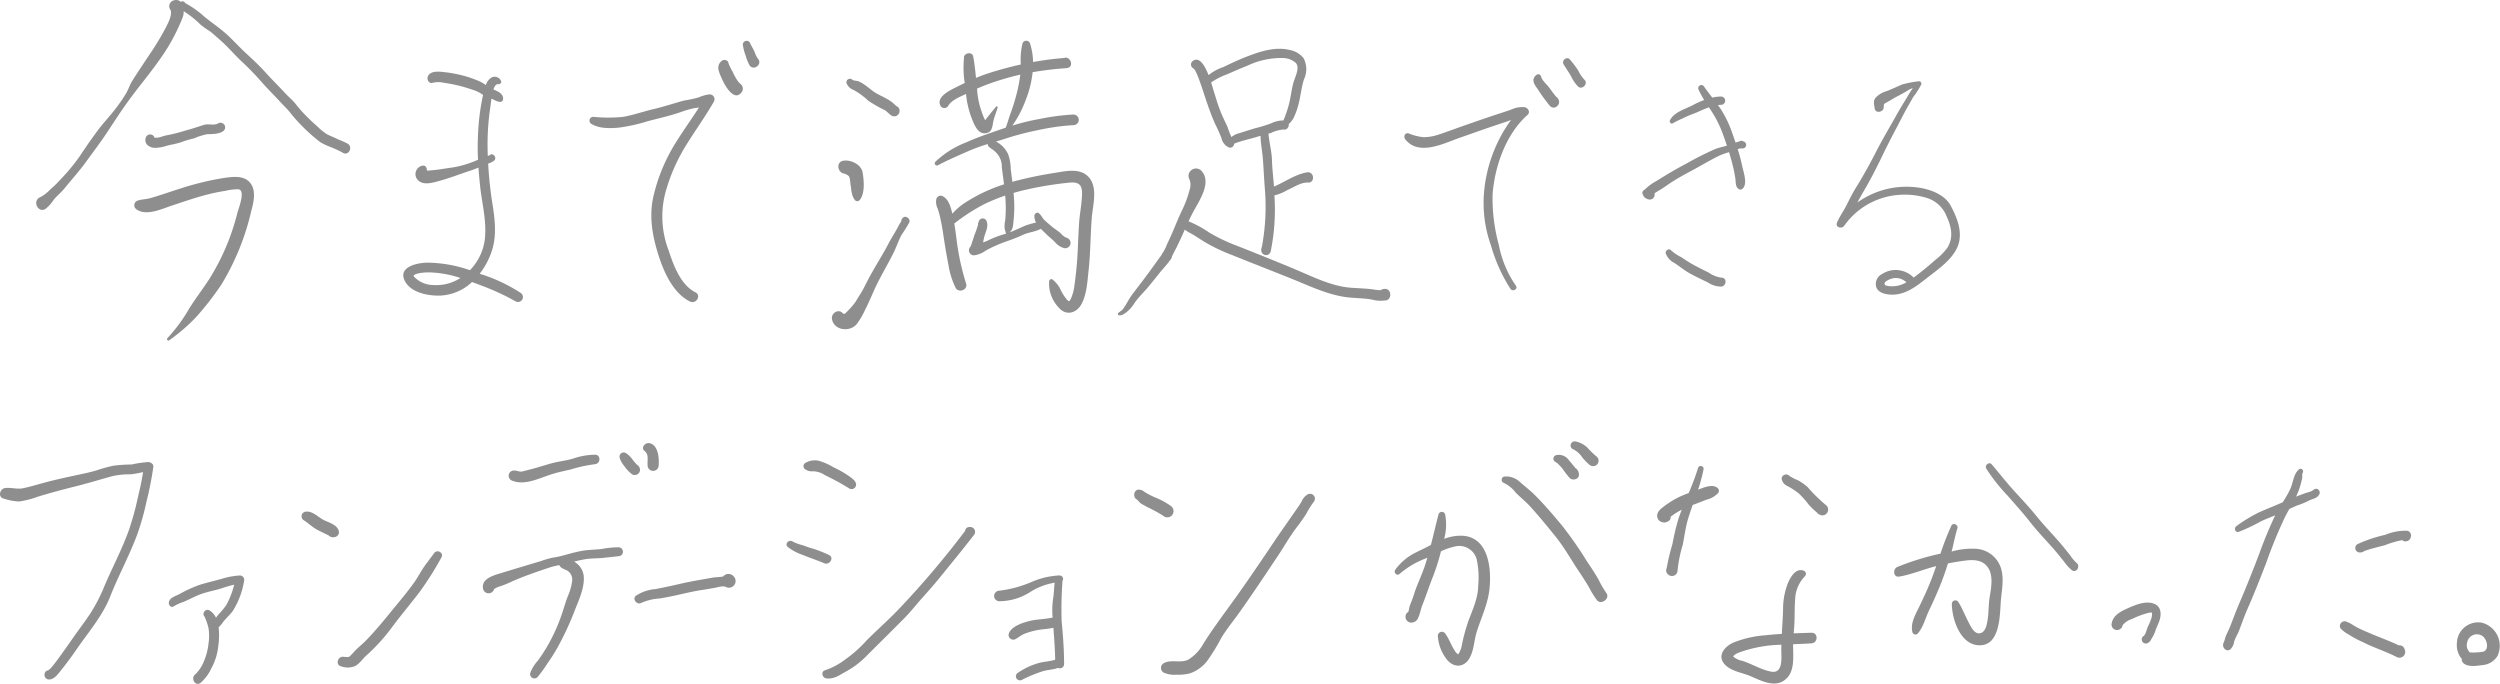 <svg xmlns="http://www.w3.org/2000/svg" viewBox="0 0 453.042 123.93"><defs><style>.cls-1{fill:#8e8e8f;}</style></defs><g id="レイヤー_2" data-name="レイヤー 2"><g id="レイヤー_1-2" data-name="レイヤー 1"><path class="cls-1" d="M63.041,26.054a20.048,20.048,0,0,0-1.892-.848c-.623-.332-1.285-.56-1.912-.886a11.177,11.177,0,0,1-1.856-1.53c-.758-.643-1.463-1.341-2.158-2.047a24.021,24.021,0,0,1-1.69-1.957c-.53-.665-1.209-1.2-1.783-1.828-1.2-1.3-2.47-2.534-3.658-3.855-1.1-1.225-2.314-2.351-3.526-3.466-1.333-1.227-2.526-2.611-3.9-3.785-1.2-1.024-2.494-1.886-3.7-2.887a17.129,17.129,0,0,0-3.4-2.4.552.552,0,0,0-.722-.277l-.111.042A1.164,1.164,0,0,0,31.462.082a1.093,1.093,0,0,0-.756,1.333c0,.021.013.042.017.061a1.159,1.159,0,0,0,.206.377c.316,1.013-.647,2.678-1.055,3.465A49.071,49.071,0,0,1,27.02,9.995C26,11.524,24.982,13.051,24,14.6c-.463.725-.712,1.561-1.139,2.3a28.141,28.141,0,0,1-1.677,2.475c-1.058,1.454-2.32,2.73-3.394,4.162-1.147,1.526-2.223,3.085-3.275,4.68a35.66,35.66,0,0,1-3.7,4.464A16.305,16.305,0,0,1,9.137,34.3a6.907,6.907,0,0,1-1.765,1.394c-1.672.636-.441,3.06.9,2.144A7.093,7.093,0,0,0,9.732,36.2c.608-.745,1.372-1.336,1.98-2.09,1.3-1.606,2.688-3.135,3.9-4.809,1.268-1.757,2.577-3.465,3.773-5.272,1.256-1.894,2.48-3.806,3.816-5.652,2.47-3.4,5.231-6.51,7.412-10.131a35.78,35.78,0,0,0,2.5-5.123,3.033,3.033,0,0,0,.179-1.085,17.136,17.136,0,0,1,3.073,2.451,16.793,16.793,0,0,0,1.709,1.2c.693.563,1.366,1.169,2.032,1.762,1.255,1.114,2.353,2.429,3.578,3.583a50.889,50.889,0,0,1,3.688,3.787c1.084,1.256,2.282,2.393,3.391,3.625.58.643,1.219,1.2,1.756,1.886a27.158,27.158,0,0,0,1.943,2.221,31.127,31.127,0,0,0,3.581,3.209,11.351,11.351,0,0,0,1.918.9,19.707,19.707,0,0,1,2.136,1C63.1,28.355,64.039,26.728,63.041,26.054Z"/><path class="cls-1" d="M40.418,22.385a.462.462,0,0,0-.04-.029.822.822,0,0,0-.848,0c-.711.427-1.781.036-2.528.262-1.1.336-2.152.718-3.265,1a30.741,30.741,0,0,1-3.363.871c-.555.078-1.113.318-1.663.434-.2.021-.4.035-.6.04a.693.693,0,0,0-.107.011.1.1,0,0,0-.006-.028.824.824,0,0,0-1.577,0c-.388,1.157.7,1.84,1.69,1.851a7.414,7.414,0,0,0,2.074-.369c.922-.264,1.873-.361,2.774-.712a18.368,18.368,0,0,1,2.2-.638,11.577,11.577,0,0,1,2.378-.761c.826-.011,2.994.01,3.242-1.053A.807.807,0,0,0,40.418,22.385Z"/><path class="cls-1" d="M45.319,33.115c-1.187-1.453-3.418-1.059-5.041-.816a51.891,51.891,0,0,0-7.566,1.86c-1.244.388-2.473.819-3.717,1.209-.617.2-1.236.393-1.859.564-.718.194-1.463.179-2.173.411a.892.892,0,0,0-.208,1.61c1.754,1.248,4.585-.1,6.381-.694,2.169-.721,4.338-1.473,6.555-2.038,1.061-.269,2.134-.476,3.211-.653a9.837,9.837,0,0,1,2.245-.268c1.444.082.09,3.446-.119,4.231A41.23,41.23,0,0,1,37.851,50.68c-1.133,1.733-2.392,3.379-3.5,5.127a29.4,29.4,0,0,1-4.012,5.473c-.2.2.074.575.3.4A31.877,31.877,0,0,0,35.7,57.286,53.929,53.929,0,0,0,40.1,51.6,45.052,45.052,0,0,0,45.5,38.373C45.933,36.745,46.515,34.573,45.319,33.115Z"/><path class="cls-1" d="M94.337,53.067a29.6,29.6,0,0,0-7.41-3.459,13.719,13.719,0,0,0,2.265-4.346c.836-2.7.484-5.589.046-8.328a70.132,70.132,0,0,1-.774-7.288,3.151,3.151,0,0,0,1.107-.572c.527-.481-.2-1.442-.773-1a1.168,1.168,0,0,1-.4.181c-.015-.372-.026-.746-.034-1.119a45.766,45.766,0,0,1,.526-7.949c.03-.2.078-.708.164-1.295.11.038.219.078.324.125a3.492,3.492,0,0,0,1.234.461.566.566,0,0,0,.564-.563c0-.98-.936-1.347-1.756-1.709.2-.585.468-1,.836-.947.343.052.752-.295.5-.653a1.235,1.235,0,0,0-1.673-.567,2.484,2.484,0,0,0-1.038,1.373,7.539,7.539,0,0,0-1.111-.658,20.189,20.189,0,0,0-2.457-.9,23.4,23.4,0,0,0-4.119-.8c-.885-.106-2.375-.224-2.808.769-.258.58.164,1.418.9,1.171a4.48,4.48,0,0,1,2.037.017,25.89,25.89,0,0,1,3.815.824c.639.194,1.279.4,1.909.627a7.042,7.042,0,0,1,1.327.742,41.082,41.082,0,0,0-.892,6.8,46.4,46.4,0,0,0-.021,4.948c-.227.1-.459.2-.692.29a17.937,17.937,0,0,1-4,1.121c-1.013.127-2.017.321-3.03.431-.389.042-.777.075-1.164.109a3.018,3.018,0,0,1-.392.007c.06-.438-.189-.947-.717-.9a1.552,1.552,0,0,0-.87,2.648c.956.992,2.68.443,3.8.141,1.917-.518,3.8-1.262,5.694-1.882.5-.162.976-.351,1.453-.553.075,1.114.176,2.226.294,3.337.342,3.178,1.187,6.245.88,9.464a9.71,9.71,0,0,1-2.724,5.8A23.9,23.9,0,0,0,77.421,47.6c-1.647.017-5.28.681-4.112,3.2,1.024,2.206,4.149,2.805,6.322,2.771a8.964,8.964,0,0,0,5.906-2.463c.675.249,1.344.5,2.013.754a43.367,43.367,0,0,1,5.886,2.749A.894.894,0,0,0,94.337,53.067ZM78.418,51.645A4.783,4.783,0,0,1,75,50.1c-.263-.377,1.04-.605,1.2-.631a10.2,10.2,0,0,1,2.381-.069,19.218,19.218,0,0,1,4.86.98A8.072,8.072,0,0,1,78.418,51.645Z"/><path class="cls-1" d="M124.388,26.233c1.621-2.633,3.453-5.13,4.981-7.82a.879.879,0,0,0-.754-1.311,6.194,6.194,0,0,0-1.976.542,21.725,21.725,0,0,1-2.714.581c-1.865.525-3.686,1.123-5.58,1.569-1.815.426-3.573,1.058-5.413,1.383a27.124,27.124,0,0,1-5.443-.007.684.684,0,0,0-.341,1.267c1.449.892,3.364.838,5.006.692a31.263,31.263,0,0,0,5.273-1.178c1.886-.5,3.795-.923,5.65-1.536a19.341,19.341,0,0,1,2.6-.786c.34-.062.676-.085,1-.17-1.379,2.158-2.88,4.235-4.232,6.411a32.055,32.055,0,0,0-4,9.565c-.893,3.771-.221,7.391.947,11.009.962,2.977,2.669,6.753,5.652,8.2,1.116.539,2.1-1.116.98-1.672C123.273,51.6,122,47.912,121.1,45.2a17.133,17.133,0,0,1-.52-10.286A32.655,32.655,0,0,1,124.388,26.233Z"/><path class="cls-1" d="M134.109,15.17c.316.214-.027-.049-.088-.113a3.246,3.246,0,0,1-.3-.344,9.973,9.973,0,0,1-.75-1.267c-.244-.476.19.32-.151-.334-.1-.191-.21-.379-.314-.57-.118-.219-.212-.45-.316-.678a.953.953,0,0,1-.107-.208,2.07,2.07,0,0,1-.075-.259.785.785,0,0,1,0,.158c.055-.584-.638-.834-1.08-.618a1.6,1.6,0,0,0-.656,1.937,5.915,5.915,0,0,0,.42,1.111c.026.052.178.45.043.074.067.19.156.374.24.555.438.94,2.042,3.774,3.347,2.193A1.064,1.064,0,0,0,134.109,15.17Z"/><path class="cls-1" d="M132.009,11.4c0-.037-.007-.038,0,0Z"/><path class="cls-1" d="M137.321,10.6a4.615,4.615,0,0,1-.6-1.258c-.255-.548-.59-1.054-.828-1.613a.692.692,0,0,0-1.282.347,9.495,9.495,0,0,0,.546,2.091,8.02,8.02,0,0,0,.541,1.415c.01.019.018.038.027.059l.075.132C136.484,12.989,138.307,11.644,137.321,10.6Z"/><path class="cls-1" d="M162.287,19.181l.013-.007c.273.106-.257-.306-.324-.372a4.722,4.722,0,0,0-.666-.523c-.774-.525-1.659-.893-2.471-1.349s-1.5-1.136-2.282-1.649a4.942,4.942,0,0,0-1-.547c-.259-.1-.9-.106-1.086-.285a.641.641,0,0,0-1.065.617,2.118,2.118,0,0,0,1.255,1.225,12.617,12.617,0,0,1,2.69,1.962,22.344,22.344,0,0,0,2.98,1.7c.531.33.849.857,1.453,1.1a.98.98,0,0,0,1.234-.938V20.1A.9.9,0,0,0,162.287,19.181Z"/><path class="cls-1" d="M156.326,31.271c-.253-1.5-2.221-2.4-3.558-2.132-1.221.243-1.023,1.923,0,2.271a2.259,2.259,0,0,1,1.01.469c.272.266.274,1.067.338,1.428.168.986.155,2.2.841,2.979a.564.564,0,0,0,.8,0C156.789,35.111,156.566,32.708,156.326,31.271Z"/><path class="cls-1" d="M164.481,39.454c-.024-.014-.047-.031-.07-.045-.549-.384-1.109.21-1.093.726-.081.126-.189.251-.252.364-.223.394-.426.8-.648,1.192-.491.858-1.01,1.682-1.465,2.56-.981,1.883-2.131,3.666-3.154,5.522-.45.815-.872,1.644-1.292,2.472s-.968,1.564-1.41,2.37a14.8,14.8,0,0,1-1.531,1.795c-.107.139-.545.454-.322.436a1.043,1.043,0,0,0-.284.023,1,1,0,0,1-.188-.043c-.711-.97-2.218-.143-2,1.027.389,2.042,3.2,2.36,4.448.915a12.718,12.718,0,0,0,1.473-2.462c.574-1.107,1.082-2.284,1.583-3.427,1.04-2.362,2.36-4.525,3.531-6.825.568-1.115.965-2.306,1.521-3.418a26.388,26.388,0,0,0,1.478-2.37A.73.73,0,0,0,164.481,39.454Z"/><path class="cls-1" d="M197.294,32.1c-1.562-1.731-4.172-1.086-6.177-.765a67.109,67.109,0,0,0-7.657,1.616c-.1-.775-.211-1.548-.3-2.325a8.322,8.322,0,0,0-.458-2.653,4.864,4.864,0,0,0-2.211-2.319c.539-.163,1.074-.325,1.608-.495a50.526,50.526,0,0,1,6.073-1.59,40.015,40.015,0,0,1,6.36-.89.96.96,0,0,0,0-1.92V20.75a41.161,41.161,0,0,0-6.147.812,39.7,39.7,0,0,0-4.934,1.2c.152-.214.295-.429.433-.633a20.925,20.925,0,0,0,2.061-4.183,18.994,18.994,0,0,0,1.185-4.862,57.753,57.753,0,0,1,6.067-.727c1.68-.118.695-2.316-.333-1.85a54.111,54.111,0,0,0-5.658.737,11.442,11.442,0,0,0-.545-3.358.716.716,0,0,0-1.37,0,12.444,12.444,0,0,0-.3,3.8c-1.9.421-3.784.928-5.639,1.516-.85.267-1.675.58-2.487.921-.127-1.3-.262-2.611-.5-3.871-.189-1.016-1.816-.634-1.675.289a17.754,17.754,0,0,0,.135,4.5c-.543.259-1.086.526-1.628.8-1.08.54-3.637,1.767-2.749,3.354a.806.806,0,0,0,1.375,0c.585-1.041,2.054-1.62,3.239-2.164a.541.541,0,0,1,.007.068,16.462,16.462,0,0,0,1.225,4.838c.5,1.228,1.28,2.721,2.825,2.064.66-.279.745-1.247.854-1.84.177-.949.561-1.762.821-2.678.046-.156-.174-.3-.286-.167-.68.822-1.338,1.636-1.989,2.463-.076-.148-.145-.3-.212-.449-.212-.469-.367-.968-.544-1.452a15.141,15.141,0,0,1-.707-3.818,36.966,36.966,0,0,1,4.138-1.535q1.845-.581,3.7-1a27.114,27.114,0,0,1-.594,3.2,35.569,35.569,0,0,1-1.28,4.125c-.29.8-.458,1.557-.774,2.292-.215.072-.429.143-.64.218-2.192.764-4.4,1.482-6.517,2.443a16.822,16.822,0,0,0-5.574,3.507.4.4,0,0,0,.484.629c1.792-.958,3.707-1.769,5.565-2.591a32.253,32.253,0,0,1,3.445-1.25c-.058.3.226.614.543.742l-.03.034a4.457,4.457,0,0,1,1.339,1.183,3.551,3.551,0,0,1,.684,2.2c.12,1.053.272,2.1.4,3.15a29.174,29.174,0,0,0-7.01,3.3,11,11,0,0,0-2.353,2.016c-.287-1.192-.682-2.756-1.9-3.232a.813.813,0,0,0-1,.566,2.665,2.665,0,0,0,.236,1.731,15.434,15.434,0,0,1,.53,1.967c.3,1.366.493,2.755.705,4.138.211,1.361.449,2.727.718,4.079a14.41,14.41,0,0,0,1.311,4.2c.571,1,2.28.325,1.888-.8a44.8,44.8,0,0,1-1.78-8.431c-.115-.815-.221-1.626-.354-2.436a33.809,33.809,0,0,1,5.562-3.576,34.794,34.794,0,0,1,3.657-1.49,25.279,25.279,0,0,1,.01,4.47,4.493,4.493,0,0,0-.088,1.616c.075.278.159.549.227.827a.318.318,0,0,1-.057.019,17.207,17.207,0,0,0-3.206,1.2,4.264,4.264,0,0,1-.905.349c.067-.257.12-.5.162-.716.213-1.079.89-1.974.5-3.112a.747.747,0,0,0-1.45.146.567.567,0,0,1-.012.062.353.353,0,0,0-.087.379,15.247,15.247,0,0,1-.606,1.764c-.177.442-.261.9-.45,1.338a4.811,4.811,0,0,1-.35.946.916.916,0,0,0,.641,1.548,4.507,4.507,0,0,0,2.154-.869,25.412,25.412,0,0,1,3.624-1.623,30.987,30.987,0,0,0,3.183-1.251c1.009-.462,2.214-.528,3.171-1.071.348.367.721.7,1.032,1.017.526.528,1.128.947,1.63,1.51a3.239,3.239,0,0,0,1.53.968.964.964,0,0,0,.739-1.755c-.026-.016-.055-.028-.081-.042a.921.921,0,0,0-.3-.108,3.222,3.222,0,0,1-.927-.742c-.5-.483-1.127-.829-1.658-1.282-.443-.381-.9-.751-1.318-1.154-.4-.389-.564-.9-1.019-1.244-.341-.261-.768.1-.792.453a2.362,2.362,0,0,0,.3,1.248,16.4,16.4,0,0,0-1.991.568c-.909.4-1.8.829-2.722,1.191a1.028,1.028,0,0,1,.175-.259c.383-.388.409-1.417.469-1.917a23.8,23.8,0,0,0-.012-4.949q1.008-.3,2.032-.536a63.646,63.646,0,0,1,7.514-1.274c.732-.074,1.777-.239,2.383.292.712.624.455,2.312.384,3.123-.1,1.213-.329,2.409-.417,3.625-.1,1.4-.156,2.8-.219,4.2a71.7,71.7,0,0,1-.647,7.376,8.276,8.276,0,0,1-.595,2.262c-.314.673-.358.678-.824.2a9.344,9.344,0,0,1-1.254-2.09,5.8,5.8,0,0,0-1.223-1.436.4.4,0,0,0-.684.282,6.29,6.29,0,0,0,1.7,4.709c1.3,1.587,3.233,1.109,4.153-.571.974-1.78,1.084-4.175,1.3-6.144.349-3.166.328-6.363.577-9.54C198.026,37.219,199.007,34,197.294,32.1Z"/><path class="cls-1" d="M236.8,31.239c-2.16.392-3.945,1.747-5.932,2.567-.11-1.564-.32-3.116-.36-4.687-.04-1.644-.5-3.253-.638-4.892.135-.038.27-.074.4-.118a6.948,6.948,0,0,1,2.316-.648c.595.17,1.027-.447.955-.97a4.405,4.405,0,0,0,.889-1.142,12.135,12.135,0,0,0,.793-2.134c.473-1.6.562-3.275,1.093-4.872a4.232,4.232,0,0,0-.093-3.8,4.09,4.09,0,0,0-2.492-1.482c-2.606-.645-5.324.245-7.743,1.178-1.456.559-2.875,1.225-4.284,1.905a8.987,8.987,0,0,0-2.694,1.463c-.663-1.7-1.635-3.382-2.81-2.586a.787.787,0,0,0,.185,1.42c-.181-.068-.138-.07-.008.052a1.775,1.775,0,0,1,.3.459,12.909,12.909,0,0,1,.7,1.7c.431,1.14.785,2.306,1.174,3.458.5,1.479,1.015,2.946,1.659,4.372a26.777,26.777,0,0,1,1.135,2.531,2.394,2.394,0,0,0,1.3,1.684c.556.227.947-.193,1.034-.673,1.337-.539,2.8-.825,4.179-1.244.189-.059.383-.115.576-.165.009,1.392.308,2.754.417,4.153.135,1.738.21,3.483.343,5.22a39.779,39.779,0,0,1-.522,10.772.831.831,0,0,0-.111.425v.2a.869.869,0,0,0,1.7.229,37.8,37.8,0,0,0,.683-10.206,8.193,8.193,0,0,0,2.324-.956c1.187-.5,2.452-1.435,3.78-1.366C238.355,33.153,238.2,30.986,236.8,31.239Zm-9.363-7.994c-.947.285-1.889.591-2.831.883a3.5,3.5,0,0,0-1.451.711,18.02,18.02,0,0,1-.707-1.83c-.472-1.046-.994-2.05-1.394-3.131-.5-1.337-.72-2.154-1.158-3.547-.077-.245-.22-.767-.419-1.391.019-.014.04-.026.058-.04a12.967,12.967,0,0,1,2.924-1.47c1.193-.535,2.4-1.053,3.613-1.536a14.342,14.342,0,0,1,6.551-1.376,3.551,3.551,0,0,1,2.181.87c.823.826-.136,2.612-.395,3.516-.364,1.268-.472,2.591-.8,3.868a21.478,21.478,0,0,1-1.03,3.052,5.092,5.092,0,0,0-2.229.53A27.48,27.48,0,0,1,227.434,23.245Z"/><path class="cls-1" d="M217.671,30.914a1.332,1.332,0,0,0-2.1.31v-.04a1,1,0,0,0-.185.6,1.253,1.253,0,0,0,.185.754,2.711,2.711,0,0,1,.017,1.82,19.714,19.714,0,0,1-1.487,3.964c-.612,1.314-1.145,2.66-1.721,3.99q-.431.987-.9,1.957a7.139,7.139,0,0,1-.914,1.753,1.8,1.8,0,0,1-.341.532c-.362.509-.726,1.02-1.09,1.527q-.979,1.359-1.983,2.692c-.67.892-1.358,1.766-2.023,2.659-.651.869-1.063,1.886-1.749,2.732-.238.158-.449.355-.686.507a.248.248,0,0,0,.059.45,1.053,1.053,0,0,0,.917-.253.352.352,0,0,0,.144-.051,6.375,6.375,0,0,0,1.8-1.93c.7-1.036,1.693-1.95,2.489-2.911s1.561-1.921,2.33-2.89a25.35,25.35,0,0,0,1.829-2.23.819.819,0,0,0,.107-.386c.181-.328.339-.676.5-.978.394-.737.749-1.493,1.1-2.251.762-1.642,1.444-3.319,2.3-4.914C217.3,36.415,219.7,32.969,217.671,30.914Z"/><path class="cls-1" d="M250.669,52.385a1.165,1.165,0,0,0-.371.132c-.037.023-.071.047-.1.073a8.339,8.339,0,0,1-1.255-.126c-1.385-.2-2.785-.219-4.177-.325-3.493-.277-6.863-1.988-10.04-3.32-3.406-1.428-6.841-2.813-10.278-4.167a32.4,32.4,0,0,1-5.257-2.473,20.573,20.573,0,0,0-4.408-2.31.732.732,0,0,0-.707,1.214,6.719,6.719,0,0,0,1.764,1.23c.817.467,1.6,1,2.4,1.5a32.131,32.131,0,0,0,4.988,2.389c3.663,1.486,7.351,2.9,11.016,4.383C237.5,51.9,240.851,53.529,244.4,53.9c1.41.148,2.838.139,4.236.391a5.583,5.583,0,0,0,2.279.16C252.365,54.535,252.285,52.01,250.669,52.385Z"/><path class="cls-1" d="M276.22,19.414a4.671,4.671,0,0,0-2.214.385c-.931.353-1.887.64-2.825.951-1.891.627-3.769,1.277-5.647,1.934-1.679.586-3.351,1.227-5.043,1.771a8.182,8.182,0,0,1-2.6.4,9.727,9.727,0,0,1-2.622-.679c-.669-.209-.978.6-.619,1.063,2.464,3.137,7.063.7,9.97-.306,1.874-.651,3.741-1.324,5.618-1.962.956-.323,1.914-.641,2.871-.961.236-.08.476-.177.72-.278a26.167,26.167,0,0,0-4.9,13.173,22.757,22.757,0,0,0,1.251,9.544,29.322,29.322,0,0,0,3.544,7.9c.423.593,1.413.021.984-.573a19.252,19.252,0,0,1-3.085-7.35,32.018,32.018,0,0,1-1.141-9.163c.367-5.113,2.421-10.968,6.329-14.433C277.412,20.3,276.875,19.485,276.22,19.414Z"/><path class="cls-1" d="M282.417,18.013a1.309,1.309,0,0,0-.423-.5c-.445-.507-.827-1.06-1.227-1.606-.446-.608-1.347-1.334-1.516-2.081a.515.515,0,0,0-.852-.226c-.966.8-.382,1.682.225,2.5a33.264,33.264,0,0,0,2.248,3.1C281.655,20.037,282.939,18.972,282.417,18.013Z"/><path class="cls-1" d="M287.11,14.437a7.02,7.02,0,0,1-1.125-1.681,17.317,17.317,0,0,0-1.5-1.979c-.541-.635-1.564.184-1.139.877s.9,1.389,1.323,2.093a7.084,7.084,0,0,0,1.25,1.878C286.644,16.44,287.928,15.149,287.11,14.437Z"/><path class="cls-1" d="M314.9,27.015a2.284,2.284,0,0,1,.9-.11.647.647,0,0,0,.324-1.2c-.087-.043-.179-.087-.269-.125a.65.65,0,0,0-.7.08,4.338,4.338,0,0,0-.642.174q-.24-.7-.49-1.4a20.48,20.48,0,0,0-2.084-4.5c-.2-.3-.409-.6-.619-.888a5.638,5.638,0,0,1,.6-.05.751.751,0,0,0,0-1.5v-.01a8.536,8.536,0,0,0-1.629.2c-.506-.659-1.015-1.319-1.489-2a.569.569,0,0,0-.982.575,17.226,17.226,0,0,0,1.006,1.858,17.154,17.154,0,0,0-2.076.945c-1.376.726-3.36,1.227-4.126,2.727-.164.321.194.785.537.538a18.625,18.625,0,0,1,1.745-.865,17.852,17.852,0,0,1,2.13-.907c.91-.372,1.762-.794,2.653-1.105q.252.372.5.75a20.757,20.757,0,0,1,2.231,4.677c.182.5.354,1.01.527,1.517-.729.21-1.474.36-2.181.638a57.247,57.247,0,0,0-5.3,2.69c-1.814.937-3.528,1.969-5.254,3.057a9.118,9.118,0,0,0-2.122,1.545.9.9,0,0,0-.318.255.548.548,0,0,0,0,.753c.091.107.08.1-.033-.021a.853.853,0,0,0,.216.373,1.458,1.458,0,0,0,.75.438.886.886,0,0,0,1.116-1.081,13.086,13.086,0,0,1,1.256-.782c.707-.465,1.391-.962,2.107-1.414,1.3-.822,2.661-1.531,4.008-2.266,1.372-.749,2.726-1.549,4.122-2.254a13.564,13.564,0,0,1,2.016-.753c.228.742.443,1.488.628,2.238a23.509,23.509,0,0,1,.532,2.651c.086.7-.02,1.44.672,1.83a.482.482,0,0,0,.471,0c1.2-.718.308-3.12.084-4.195A31.19,31.19,0,0,0,314.9,27.015Z"/><path class="cls-1" d="M311.917,50.317a5.415,5.415,0,0,1-2.274-.922c-.864-.419-1.713-.855-2.563-1.3a24.3,24.3,0,0,1-2.366-1.47,8.109,8.109,0,0,1-1.882-1.255c-.367-.462-1.129.035-.965.561a3.078,3.078,0,0,0,1.554,1.716c.956.615,1.806,1.35,2.808,1.9,1.065.59,2.168,1.1,3.259,1.634a4.356,4.356,0,0,0,2.429.756C312.932,51.828,312.987,50.267,311.917,50.317Z"/><path class="cls-1" d="M353.483,37.245c-.966-1.8-3.212-2.744-5.107-3.128a15.26,15.26,0,0,0-11.79,2.583q.635-1.179,1.312-2.336c1.273-2.169,2.382-4.4,3.473-6.668,1.139-2.365,2.4-4.664,3.6-7,.538-1.045,1.151-2.047,1.715-3.078a14.984,14.984,0,0,0,1.49-2.337.448.448,0,0,0-.545-.546,20.457,20.457,0,0,0-2.884.561c-1,.412-1.978.894-2.989,1.262a4.277,4.277,0,0,0-1.878,1.166c-.476.6-.251,1.251-.155,1.94.13.962,1.618.684,1.64-.221.016-.7.04-.61.685-.968.588-.327,1.145-.7,1.746-1,.711-.37,1.431-.757,2.1-1.193a2.625,2.625,0,0,1,.744-.306c-.011.015-.023.028-.032.04-.333.455-.623.933-.909,1.418-.6,1.023-1.248,2.023-1.826,3.062-1.269,2.29-2.625,4.534-3.818,6.857-1.147,2.237-2.339,4.418-3.665,6.552-.652,1.046-1.2,2.143-1.751,3.248s-1.3,2.092-1.751,3.229c-.316.794.871,1.167,1.3.547a13.3,13.3,0,0,1,9.77-5.6,13.677,13.677,0,0,1,5.052.492,5.663,5.663,0,0,1,3.768,3.418c.868,1.912,1.273,3.9.063,5.739a11.339,11.339,0,0,1-2.072,2.081c-.951.843-1.932,1.653-2.93,2.44-.345.275-.694.548-1.052.808a4.545,4.545,0,0,0-5.736-.644,2,2,0,0,0-1.055,2.3c.267.951,1.337,1.289,2.195,1.39,2.832.339,4.932-1.357,7.034-3,1.975-1.547,4.6-3.309,5.555-5.739C355.756,42.127,354.67,39.463,353.483,37.245ZM341.956,51.794c-.551-.113-.594-.507-.141-.834a3.313,3.313,0,0,1,1.547-.573,2.788,2.788,0,0,1,2.109.771A5.006,5.006,0,0,1,341.956,51.794Z"/><path class="cls-1" d="M26.908,83.731a19.361,19.361,0,0,0-3.031.441,28.438,28.438,0,0,0-3.259.212,25.673,25.673,0,0,0-3.045.834c-1.146.348-2.307.586-3.476.836-2.275.485-4.556.987-6.795,1.613-1.034.29-2.058.587-3.107.806-1.122.233-2.113-.158-3.225-.038-1.023.111-1.427,1.68-.261,1.931a9.919,9.919,0,0,0,2.762.512,16.247,16.247,0,0,0,3.377-.87q3.314-1,6.683-1.829c2.2-.549,4.353-1.2,6.538-1.817a13.043,13.043,0,0,1,3.492-.4,15.083,15.083,0,0,0,2.36-.415c-.232,1.67-.633,3.3-1.012,4.944a50.594,50.594,0,0,1-1.541,5.545c-1.26,3.544-3.04,6.835-4.494,10.293a30.1,30.1,0,0,1-2.466,4.781c-.942,1.454-2.012,2.819-3,4.237-.947,1.364-1.9,2.714-2.884,4.058-.279.382-.563.763-.86,1.136-.186.23-.381.449-.583.662-.152.16-.459.268-.219.277-1.069-.037-1.063,1.611,0,1.654.968.043,1.749-1.109,2.278-1.767.955-1.189,1.86-2.421,2.724-3.679,2.121-3.088,4.723-6.074,6.108-9.595,1.5-3.811,3.47-7.4,4.9-11.249a46.931,46.931,0,0,0,1.668-5.905,62.939,62.939,0,0,0,1.25-6.333C27.847,84.1,27.338,83.769,26.908,83.731Z"/><path class="cls-1" d="M43.487,104.287a13.825,13.825,0,0,0-3.384.629c-1.39.4-2.829.694-4.189,1.161a25.834,25.834,0,0,0-3.457,1.611c-.663.341-1.741.624-1.861,1.488-.065.455.409,1.063.9.691a8.375,8.375,0,0,1,1.768-.794c1.154-.488,2.227-1.112,3.421-1.508,1.141-.379,2.345-.588,3.5-.958a19.655,19.655,0,0,1,2.252-.65,15.276,15.276,0,0,1-1.423,3.679,15.167,15.167,0,0,1-1.532,1.844,4.649,4.649,0,0,0-.337.483,2.97,2.97,0,0,0-1.187-1.352.7.7,0,0,0-.95.249c-.019.036-.036.069-.055.1a.64.64,0,0,0,.112.768,10.8,10.8,0,0,1,.72,2.1,9.049,9.049,0,0,1,.008,2.754,11.223,11.223,0,0,1-.84,3.259,6.754,6.754,0,0,1-1.543,2.347c-.943.678-.037,2.256.919,1.571a7.712,7.712,0,0,0,1.942-2.589,10.737,10.737,0,0,0,1.286-4.1,13.382,13.382,0,0,0,.064-3.4,5.677,5.677,0,0,0,.793-.926c.542-.721,1.249-1.3,1.779-2.037a14.572,14.572,0,0,0,2.042-5.443A.784.784,0,0,0,43.487,104.287Z"/><path class="cls-1" d="M61.353,96.088c-.368-.982-1.653-1.376-2.532-1.774-1.192-.539-2.151-1.837-3.57-1.569a.847.847,0,0,0-.2,1.534c.822.521,1.535,1.236,2.392,1.7.415.221.837.428,1.261.629.183.089.365.179.543.271.39.2.263.27.067-.224C59.808,97.9,61.833,97.378,61.353,96.088Z"/><path class="cls-1" d="M78.654,100.261c-.6.848-1.254,1.652-1.844,2.509-.605.881-1.09,1.842-1.711,2.72-1.368,1.939-2.941,3.748-4.433,5.589-1.413,1.741-2.857,3.465-4.423,5.069-.638.652-1.377,1.2-1.991,1.875-.295.32-.573.645-.9.935-.263.236-.937.038-1.282.057-.952.052-1.263,1.538-.236,1.74a3.43,3.43,0,0,0,2.543-.071c.8-.423,1.343-1.319,2.023-1.905a33.931,33.931,0,0,0,4.839-5.389c1.554-2.065,3.221-4.044,4.792-6.1a57.339,57.339,0,0,0,3.952-6.258C80.486,100.162,79.219,99.463,78.654,100.261Z"/><path class="cls-1" d="M107.8,84.132a.065.065,0,0,1-.02,0C107.842,84.142,107.838,84.141,107.8,84.132Z"/><path class="cls-1" d="M107.8,82.4a12.763,12.763,0,0,0-3.771.643c-1.214.409-2.527.523-3.769.838-1.339.339-2.644.8-3.987,1.138-.528.13-1.053.273-1.583.407-.559.14-1.037-.207-1.6-.157a.944.944,0,0,0-.251,1.844c2.21.885,4.721-.379,6.839-1.079,1.255-.417,2.535-.685,3.821-.975a23.779,23.779,0,0,1,4.276-.926l-.209-.032a1.069,1.069,0,0,0,.147.013c.034.006.062.013.082.017h0l0-.017C108.863,84.071,108.946,82.382,107.8,82.4Z"/><path class="cls-1" d="M112.076,99.175a17.85,17.85,0,0,0-3.12.321c-1.176.136-2.343.12-3.514.332-1.246.222-2.468.589-3.687.918a15.45,15.45,0,0,1-1.61.311,17.064,17.064,0,0,0-2.1.615c-2.361.707-4.856,1.444-7.119,2.148-1.247.389-3.632.942-3.407,2.713a1.027,1.027,0,0,0,2.052,0c-.04.378-.015.184.269.024a5.331,5.331,0,0,1,.918-.348,18.094,18.094,0,0,0,1.878-.771c2.244-1.015,4.574-1.79,6.9-2.579a14.486,14.486,0,0,1,1.824-.449c.009.02.013.042.021.063.16.367.722.627,1.064.763a1.9,1.9,0,0,1,1.228,2.117,10.1,10.1,0,0,1-.808,2.771c-.36.965-.652,1.955-.972,2.932a32.27,32.27,0,0,1-2.705,6.034,30.848,30.848,0,0,1-1.7,2.607,6.994,6.994,0,0,0-1.4,2.271.782.782,0,0,0,1.3.756,22.325,22.325,0,0,0,1.761-2.414,33.22,33.22,0,0,0,1.888-2.977,52.983,52.983,0,0,0,3.139-6.769c.741-1.889,1.765-4.054,1.61-6.127a3.385,3.385,0,0,0-1.352-2.4,3.03,3.03,0,0,0-.391-.266c.606-.146,1.214-.288,1.827-.4,1.124-.217,2.267-.154,3.4-.271.938-.1,1.876-.2,2.813-.307A.806.806,0,0,0,112.076,99.175Z"/><path class="cls-1" d="M115.505,84.292c.285.2-.051-.059-.12-.129-.24-.243-.459-.507-.675-.77a4.794,4.794,0,0,0-1.319-1.31.761.761,0,0,0-1.1.857,3.872,3.872,0,0,0,.795,1.449,6.762,6.762,0,0,0,1.452,1.563.963.963,0,0,0,.968,0l.014-.009a.929.929,0,0,0,.462-.8A1.01,1.01,0,0,0,115.505,84.292Z"/><path class="cls-1" d="M117.653,80.3c-.742-.125-1.584.839-.836,1.432.816.648.464,1.687.54,2.6a1,1,0,0,0,2,0C119.479,83.039,119.282,80.576,117.653,80.3Z"/><path class="cls-1" d="M132.916,104.407a1.235,1.235,0,0,0-1.866.061c-.545.127-1.256.108-1.713.179-.724.113-1.444.256-2.166.379-1.457.248-2.892.533-4.332.867-1.337.313-2.682.591-4.025.858a7.5,7.5,0,0,0-3.575,1.207c-.741.592.211,1.753.995,1.287a9.752,9.752,0,0,1,3.4-.8c1.242-.216,2.476-.468,3.7-.748,1.313-.3,2.631-.6,3.966-.794.728-.109,1.456-.247,2.182-.37.5-.087,1.585-.436,2.041-.17A1.211,1.211,0,0,0,132.916,104.407Z"/><path class="cls-1" d="M154.084,86.445a17.767,17.767,0,0,0-3-1.743,11.087,11.087,0,0,0-2.749-1.211,3.323,3.323,0,0,0-2.526.488.693.693,0,0,0,0,.982,2.073,2.073,0,0,0,1.585.44,4.154,4.154,0,0,1,2.147.731,43.455,43.455,0,0,1,4.366,2.392.826.826,0,0,0,1.208-.494C155.286,87.34,154.566,86.812,154.084,86.445Z"/><path class="cls-1" d="M150.217,100.57a21.6,21.6,0,0,0-3.061-1.194c-.585-.154-1.141-.37-1.707-.58a7.737,7.737,0,0,1-1.745-.629c-.665-.515-1.606.347-.951.95a8.955,8.955,0,0,0,2.73,1.444c1.269.546,2.587.947,3.858,1.5C150.354,102.5,151.236,101.015,150.217,100.57Z"/><path class="cls-1" d="M175.852,95.5l-.134,0a.8.8,0,0,0-.832.718,163.966,163.966,0,0,1-11.58,13.712c-1.968,2.121-4.176,4.035-6.218,6.077a22.5,22.5,0,0,1-3.764,3.387,13.068,13.068,0,0,1-3.747,2.049c-.9.2-.6,1.416.2,1.5,1.438.141,2.41-.643,3.616-1.3a15.687,15.687,0,0,0,3.689-2.831c2.262-2.264,4.542-4.5,6.795-6.781,1.111-1.117,2.077-2.365,3.123-3.541,1.125-1.26,2.248-2.512,3.309-3.824,2.06-2.549,4.152-5.084,6.156-7.679A.882.882,0,0,0,175.852,95.5Z"/><path class="cls-1" d="M192.831,120.149c-.008-2.527-.2-5.028-.444-7.543a70.36,70.36,0,0,1,.156-7.363.607.607,0,0,0-.516-.95c-.042-.007-.089-.011-.133-.016a.418.418,0,0,0-.16.016,14.234,14.234,0,0,0-4.907,1.219,21.244,21.244,0,0,1-5.763,1.535.955.955,0,0,0,0,1.908,10.529,10.529,0,0,0,5.507-1.592,11.832,11.832,0,0,1,4.551-1.771c-.125.977-.125,1.978-.286,2.948a14.55,14.55,0,0,0-.083,3.369c-1.42.325-2.928.287-4.357.666-1.159.307-2.976.909-3.518,2.089a.847.847,0,0,0,1.15,1.15c.547-.281.981-.7,1.559-.936a13.027,13.027,0,0,1,1.837-.574c1.138-.287,2.332-.278,3.467-.547.146,1.927.294,3.851.325,5.79-.953.327-1.978.327-2.949.6a12.46,12.46,0,0,0-3.829,1.793.733.733,0,0,0,.739,1.265,25.375,25.375,0,0,1,3.858-1.587c.9-.253,1.813-.257,2.672-.575a.92.92,0,0,0,.32.063.764.764,0,0,0,.806-.782v-.158A.062.062,0,0,0,192.831,120.149Z"/><path class="cls-1" d="M212.332,91.822h.022c-.037-.03-.073-.056-.11-.082a1.317,1.317,0,0,0-.122-.095.273.273,0,0,0-.03-.021,14.491,14.491,0,0,0-2.905-1.542,14.84,14.84,0,0,1-1.44-.73c-.5-.288-.661-.551-1.28-.62-.976-.111-1.254,1.335-.479,1.776.261.15.438.487.69.673.349.253.743.424,1.111.65a30,30,0,0,1,2.956,1.6A1.13,1.13,0,0,0,212.332,91.822Z"/><path class="cls-1" d="M236.973,89.594a2.612,2.612,0,0,0-1.086,1.258c-.416.742-.959,1.465-1.444,2.167-1.136,1.655-2.307,3.279-3.427,4.95-2.256,3.361-4.525,6.714-6.872,10.015-2.04,2.865-4.168,5.634-6.042,8.612a7.844,7.844,0,0,1-2.7,2.908c-1.416.77-3.2-.1-4.544.7a.979.979,0,0,0,0,1.672,4.738,4.738,0,0,0,2.332.393,8.355,8.355,0,0,0,2.491-.259,6.736,6.736,0,0,0,3.393-2.683,34.327,34.327,0,0,0,2.162-3.577c.985-1.691,2.286-3.23,3.413-4.829,2.409-3.41,4.729-6.882,7.038-10.359,1.135-1.712,2.17-3.561,3.434-5.179.571-.732,1.1-1.5,1.6-2.277a16.914,16.914,0,0,1,1.32-2.128A.884.884,0,0,0,236.973,89.594Z"/><path class="cls-1" d="M265.144,97.093a8.113,8.113,0,0,0-3.44.565,9.68,9.68,0,0,0,.172-4.46.619.619,0,0,0-1.185,0c-.491,1.846-.911,3.705-1.383,5.549l-.724.379c-1.031.544-2.116.99-3.1,1.609a10.1,10.1,0,0,0-2.606,2.466c-.433.539.259,1.283.775.775a16.108,16.108,0,0,1,4.866-2.839,1.543,1.543,0,0,0,.148-.067c-.158.536-.324,1.071-.506,1.6-.518,1.522-1.212,2.982-1.755,4.5a23.479,23.479,0,0,1-.821,2.319c-.213.444-.219.964-.389,1.418l-.011,0a.964.964,0,0,0-.482.843c0,.016,0,.035,0,.052a1.046,1.046,0,0,0,1.027,1.027,1.337,1.337,0,0,0,1.286-.929c.339-.711.452-1.533.747-2.27.707-1.766,1.286-3.591,2-5.361a38.6,38.6,0,0,0,1.364-4.364,11.758,11.758,0,0,1,2.584-.883,3.25,3.25,0,0,1,3.895,2.367,15.553,15.553,0,0,1,.269,4.774c-.025,2.144-.959,4.214-1.711,6.185a33.78,33.78,0,0,0-1.25,4.535,4.194,4.194,0,0,1-.59,1.592.639.639,0,0,0-.084.129c0-.019,0-.044-.042-.063a1.722,1.722,0,0,1-.556-.6c-.709-1.036-1.044-2.263-1.835-3.243a.736.736,0,0,0-1.249.518,7.652,7.652,0,0,0,1.673,4.346c1.169,1.4,2.921,1.467,3.95-.1.936-1.436.92-3.36,1.423-4.957.823-2.606,2.01-5,2.313-7.758C270.309,103.146,269.8,97.454,265.144,97.093Z"/><path class="cls-1" d="M291.094,107.457a16.77,16.77,0,0,1-1.334-2.27c-.653-1.223-1.453-2.367-2.215-3.522a68.945,68.945,0,0,0-4.577-6.552c-1.584-1.885-3.205-3.807-4.965-5.533-.789-.773-1.67-1.458-2.507-2.179a3.685,3.685,0,0,0-2.781-1.057.6.6,0,0,0-.158,1.177,6.2,6.2,0,0,1,2.131,1.767c.837.846,1.772,1.571,2.58,2.461,1.588,1.746,3.115,3.609,4.6,5.45,1.549,1.918,2.772,4.1,4.125,6.15.712,1.077,1.434,2.141,2.059,3.27a15.412,15.412,0,0,0,1.352,2.145C290.159,109.722,291.842,108.423,291.094,107.457Z"/><path class="cls-1" d="M286.126,85.941a1.362,1.362,0,0,0-.64-1.123c-.079-.1-.164-.206-.251-.314-.3-.374-.6-.744-.919-1.1a2.186,2.186,0,0,0-2.349-.909.653.653,0,0,0-.08,1.222c.029.021.069.051.126.089a1.691,1.691,0,0,0,.162.1,1.923,1.923,0,0,1,.249.242,9.836,9.836,0,0,1,.751.813,17.236,17.236,0,0,0,1.284,1.672C285.013,87.173,286.234,86.833,286.126,85.941Z"/><path class="cls-1" d="M289.263,82.674a15.3,15.3,0,0,1-1.588-1.542,4.344,4.344,0,0,0-2.126-1.126.747.747,0,0,0-.4,1.439,4.247,4.247,0,0,1,1.56,1.41,10.71,10.71,0,0,0,1.309,1.357l0,0a.1.1,0,0,1,.029.023c.015.012.03.021.043.031l.16.125,0-.023A.989.989,0,0,0,289.263,82.674Z"/><path class="cls-1" d="M311.164,88.362c-.891-.622-2.226-.084-3.137.259-.1.04-.21.074-.314.113a28.67,28.67,0,0,0,.994-3.66.513.513,0,0,0-.988-.273,45.3,45.3,0,0,1-1.7,4.548c-.4.144-.787.3-1.175.464a15.521,15.521,0,0,0-3.111,1.809c-.737.556-1.67,1.176-1.368,2.223a1.1,1.1,0,0,0,.879.775.958.958,0,0,0,.826-.047c.041-.021.088-.042.133-.061a.8.8,0,0,0,.544-.864,11.772,11.772,0,0,1,2.022-1.281c-.194.491-.379.981-.554,1.476a42.293,42.293,0,0,0-1.141,4.746,38.474,38.474,0,0,0-1.044,4.383.885.885,0,0,0,.208,1.075q.026.027.051.051a1.012,1.012,0,0,0,1.713-.709,24.39,24.39,0,0,1,.943-4.675c.32-1.6.507-3.206.985-4.774.249-.82.527-1.626.808-2.427.065-.023.127-.049.194-.072.775-.283,1.537-.584,2.3-.891a4.176,4.176,0,0,0,2.173-1.257A.691.691,0,0,0,311.164,88.362Z"/><path class="cls-1" d="M330.8,91.454A28.339,28.339,0,0,1,327.6,88.3a8.976,8.976,0,0,0-1.831-1.291,7.359,7.359,0,0,1-1.56-.813c-.513-.546-1.568.012-1.3.754a1.714,1.714,0,0,0,.882,1.067,12.445,12.445,0,0,1,2.19,1.418,16.331,16.331,0,0,1,1.812,2.039,13.538,13.538,0,0,0,1.47,1.405.882.882,0,0,0,.37.329c.04.019.075.038.114.057A1.048,1.048,0,0,0,330.8,91.454Z"/><path class="cls-1" d="M328.269,114.662c-1.074.037-2.147.07-3.221.11.064-.812.135-1.622.152-2.435.029-1.258.012-2.5.113-3.759a6.214,6.214,0,0,1,1.779-4.157.613.613,0,0,0-.267-1.015c-1.4-.507-2.349,1.164-2.808,2.223a12.96,12.96,0,0,0-.895,4.855c-.048,1.465-.147,2.927-.225,4.39-1,.061-2,.139-3,.252a19.3,19.3,0,0,0-5.818,1.337c-1.459.667-2.92,2.241-1.632,3.818,1.116,1.36,3.276,1.6,4.821,2.267,2.048.892,4.668,2.275,6.553.329,1.484-1.529,1.1-4.176,1.12-6.133,1.126-.043,2.242-.083,3.328-.16C329.49,116.5,329.515,114.619,328.269,114.662Zm-7.3,7.051c-1.81-.333-3.491-1.415-5.25-1.964a3.624,3.624,0,0,1-1.649-.781c.028,0,.049-.106.234-.269a3.375,3.375,0,0,1,.969-.5,23.981,23.981,0,0,1,7.544-1.361c-.009.259-.015.513-.017.772C322.783,118.982,323.238,122.128,320.969,121.713Z"/><path class="cls-1" d="M362.627,103.012a5.062,5.062,0,0,0-4.412-3.552,13.284,13.284,0,0,0-4.551.493c.375-1.4.611-2.841,1.052-4.226.207-.64-.806-1.079-1.094-.461a51.138,51.138,0,0,0-1.975,5.061,47.225,47.225,0,0,0-7.776,2.4c-.883.323-.825,1.9.24,1.762.068-.008.133-.013.2-.022.012,0,.022-.007.037-.009h0l.127-.028.033,0c2.16-.433,4.231-1.3,6.364-1.842-.27.779-.545,1.555-.84,2.324-.668,1.743-1.451,3.409-2.26,5.088-.666,1.385-1.63,3-1.2,4.577a.567.567,0,0,0,.941.249c1.017-1.154,1.4-2.819,2.054-4.19.776-1.609,1.491-3.215,2.152-4.871.48-1.2.889-2.428,1.284-3.662,1.045-.208,2.1-.382,3.126-.516,1.577-.2,3.215-.141,4.166,1.314.937,1.435.556,3.613.284,5.189-.229,1.324-.17,2.68-.36,4.007-.132.934-.345,2.605-1.564,2.675-1.023.059-1.69-1.592-2.061-2.3-.593-1.13-1.014-2.3-1.715-3.379a.635.635,0,0,0-1.173.318c.009,2.673,1.444,7.165,4.617,7.5,4.15.44,4.064-5.3,4.263-7.988C362.736,106.892,363.208,105.035,362.627,103.012Z"/><path class="cls-1" d="M376.264,101.973a7.342,7.342,0,0,1-1.113-1.34c-.651-.812-1.3-1.627-1.977-2.412-1.373-1.585-2.823-3.075-4.139-4.706-1.259-1.561-2.633-3.019-3.985-4.494-1.438-1.573-2.726-3.254-4.113-4.863-.468-.566-1.343.16-.992.766a32.954,32.954,0,0,0,3.838,4.865c1.4,1.6,2.818,3.173,4.132,4.843,1.3,1.651,2.733,3.149,4.128,4.72.69.775,1.328,1.6,1.985,2.4a7.969,7.969,0,0,0,1.438,1.582C376.3,103.928,377.087,102.555,376.264,101.973Z"/><path class="cls-1" d="M390.6,109.523c-1.486-.789-3.5.035-4.892.652-1.267.558-2.768,1.26-3.031,2.781a.986.986,0,0,0,1.633.952c.026-.019.051-.04.073-.059a.768.768,0,0,0,.258-.536,3.571,3.571,0,0,1,1.69-1.136,16.635,16.635,0,0,1,2.987-1.114A2.54,2.54,0,0,1,390,111c-.116,0-.025.1-.015.264a2.73,2.73,0,0,1-.21,1.038c-.17.488-.41.956-.61,1.434-.148.358-.361,1.286-.707,1.522a.74.74,0,0,0,.747,1.276c.54-.258.616-.751.947-1.194a7.453,7.453,0,0,0,.543-1.347c.187-.429.373-.855.547-1.286C391.672,111.638,391.761,110.137,390.6,109.523Z"/><path class="cls-1" d="M420.172,88.788l-.044-.046a.566.566,0,0,0-.562-.147c-.3.108-.492.34-.789.457-.375.149-.777.221-1.157.363-.515.195-1.028.387-1.538.587.067-.135.133-.272.194-.411a13.055,13.055,0,0,0,.661-1.886c.1-.344.173-.693.252-1.041.085-.374-.084-.633.119-1.025a.462.462,0,0,0-.723-.558c-.949.824-1.01,2.278-1.485,3.387a18.623,18.623,0,0,1-1.434,2.546c-.009,0-.017.009-.025.012-1.47.678-2.989,1.223-4.454,1.913a26.8,26.8,0,0,0-3.924,2.411c-.493.347-.209,1.237.433,1.027a31.175,31.175,0,0,0,3.975-1.877c.857-.417,1.749-.753,2.631-1.105a75.617,75.617,0,0,0-2.941,7.1c-1.109,2.9-2.244,5.782-3.475,8.63-.575,1.328-1.082,2.682-1.6,4.034-.248.643-.543,1.267-.836,1.892-.188.4-.263.85-.425,1.259h0c-.03.071-.064.141-.092.214-.367.834.637,1.82,1.355,1.043a2.5,2.5,0,0,0,.585-1.319,10.259,10.259,0,0,1,.735-1.592c.562-1.423,1.051-2.881,1.665-4.282,1.208-2.751,2.315-5.544,3.393-8.345a84.725,84.725,0,0,1,3.471-8.456c.234-.451.482-.895.735-1.34.409-.193.821-.383,1.233-.565a17.821,17.821,0,0,0,2.11-.846c.758-.457,1.768-.442,2.134-1.373A.678.678,0,0,0,420.172,88.788Z"/><path class="cls-1" d="M436.265,96.184a9.457,9.457,0,0,0-4.016.735,24.731,24.731,0,0,0-5.05,1.7.812.812,0,0,0,.406,1.5l.269-.015a.8.8,0,0,0,.546-.24c1.21-.431,2.45-.72,3.7-1.041a17.629,17.629,0,0,1,3.219-.946.678.678,0,0,0,.554.233c.033-.007.067-.008.1-.012a.911.911,0,0,0,.835-.636c.019-.062.04-.123.059-.188A.881.881,0,0,0,436.265,96.184Z"/><path class="cls-1" d="M435.649,117.415a.914.914,0,0,0-.933-.461c-1.667-.8-3.416-1.418-5.119-2.146-.847-.361-1.7-.7-2.513-1.142-.4-.215-.777-.462-1.163-.693a3.3,3.3,0,0,0-.632-.273.572.572,0,0,0-.357-.113.857.857,0,0,0-.8.445.818.818,0,0,0,0,.824,5.315,5.315,0,0,0,1.427,1.091,18.637,18.637,0,0,0,2.686,1.439c1.971,1.01,4.1,1.654,6.063,2.671a1.048,1.048,0,0,0,1.558-.895A1.585,1.585,0,0,0,435.649,117.415Z"/><path class="cls-1" d="M449.786,112.85a3.837,3.837,0,0,0-4.549,3.623,3.954,3.954,0,0,0,.7,2.718c.046.061.12.089.169.146a1.008,1.008,0,0,0,.29.825c.849.761,2.391.513,3.45.362a3.493,3.493,0,0,0,2.739-1.646A4.329,4.329,0,0,0,449.786,112.85ZM450,118.1a11.524,11.524,0,0,1-2.421.132,1.771,1.771,0,0,1-.5-1.736,1.794,1.794,0,0,1,2.642-1.329C450.649,115.639,451.213,117.712,450,118.1Z"/></g></g></svg>